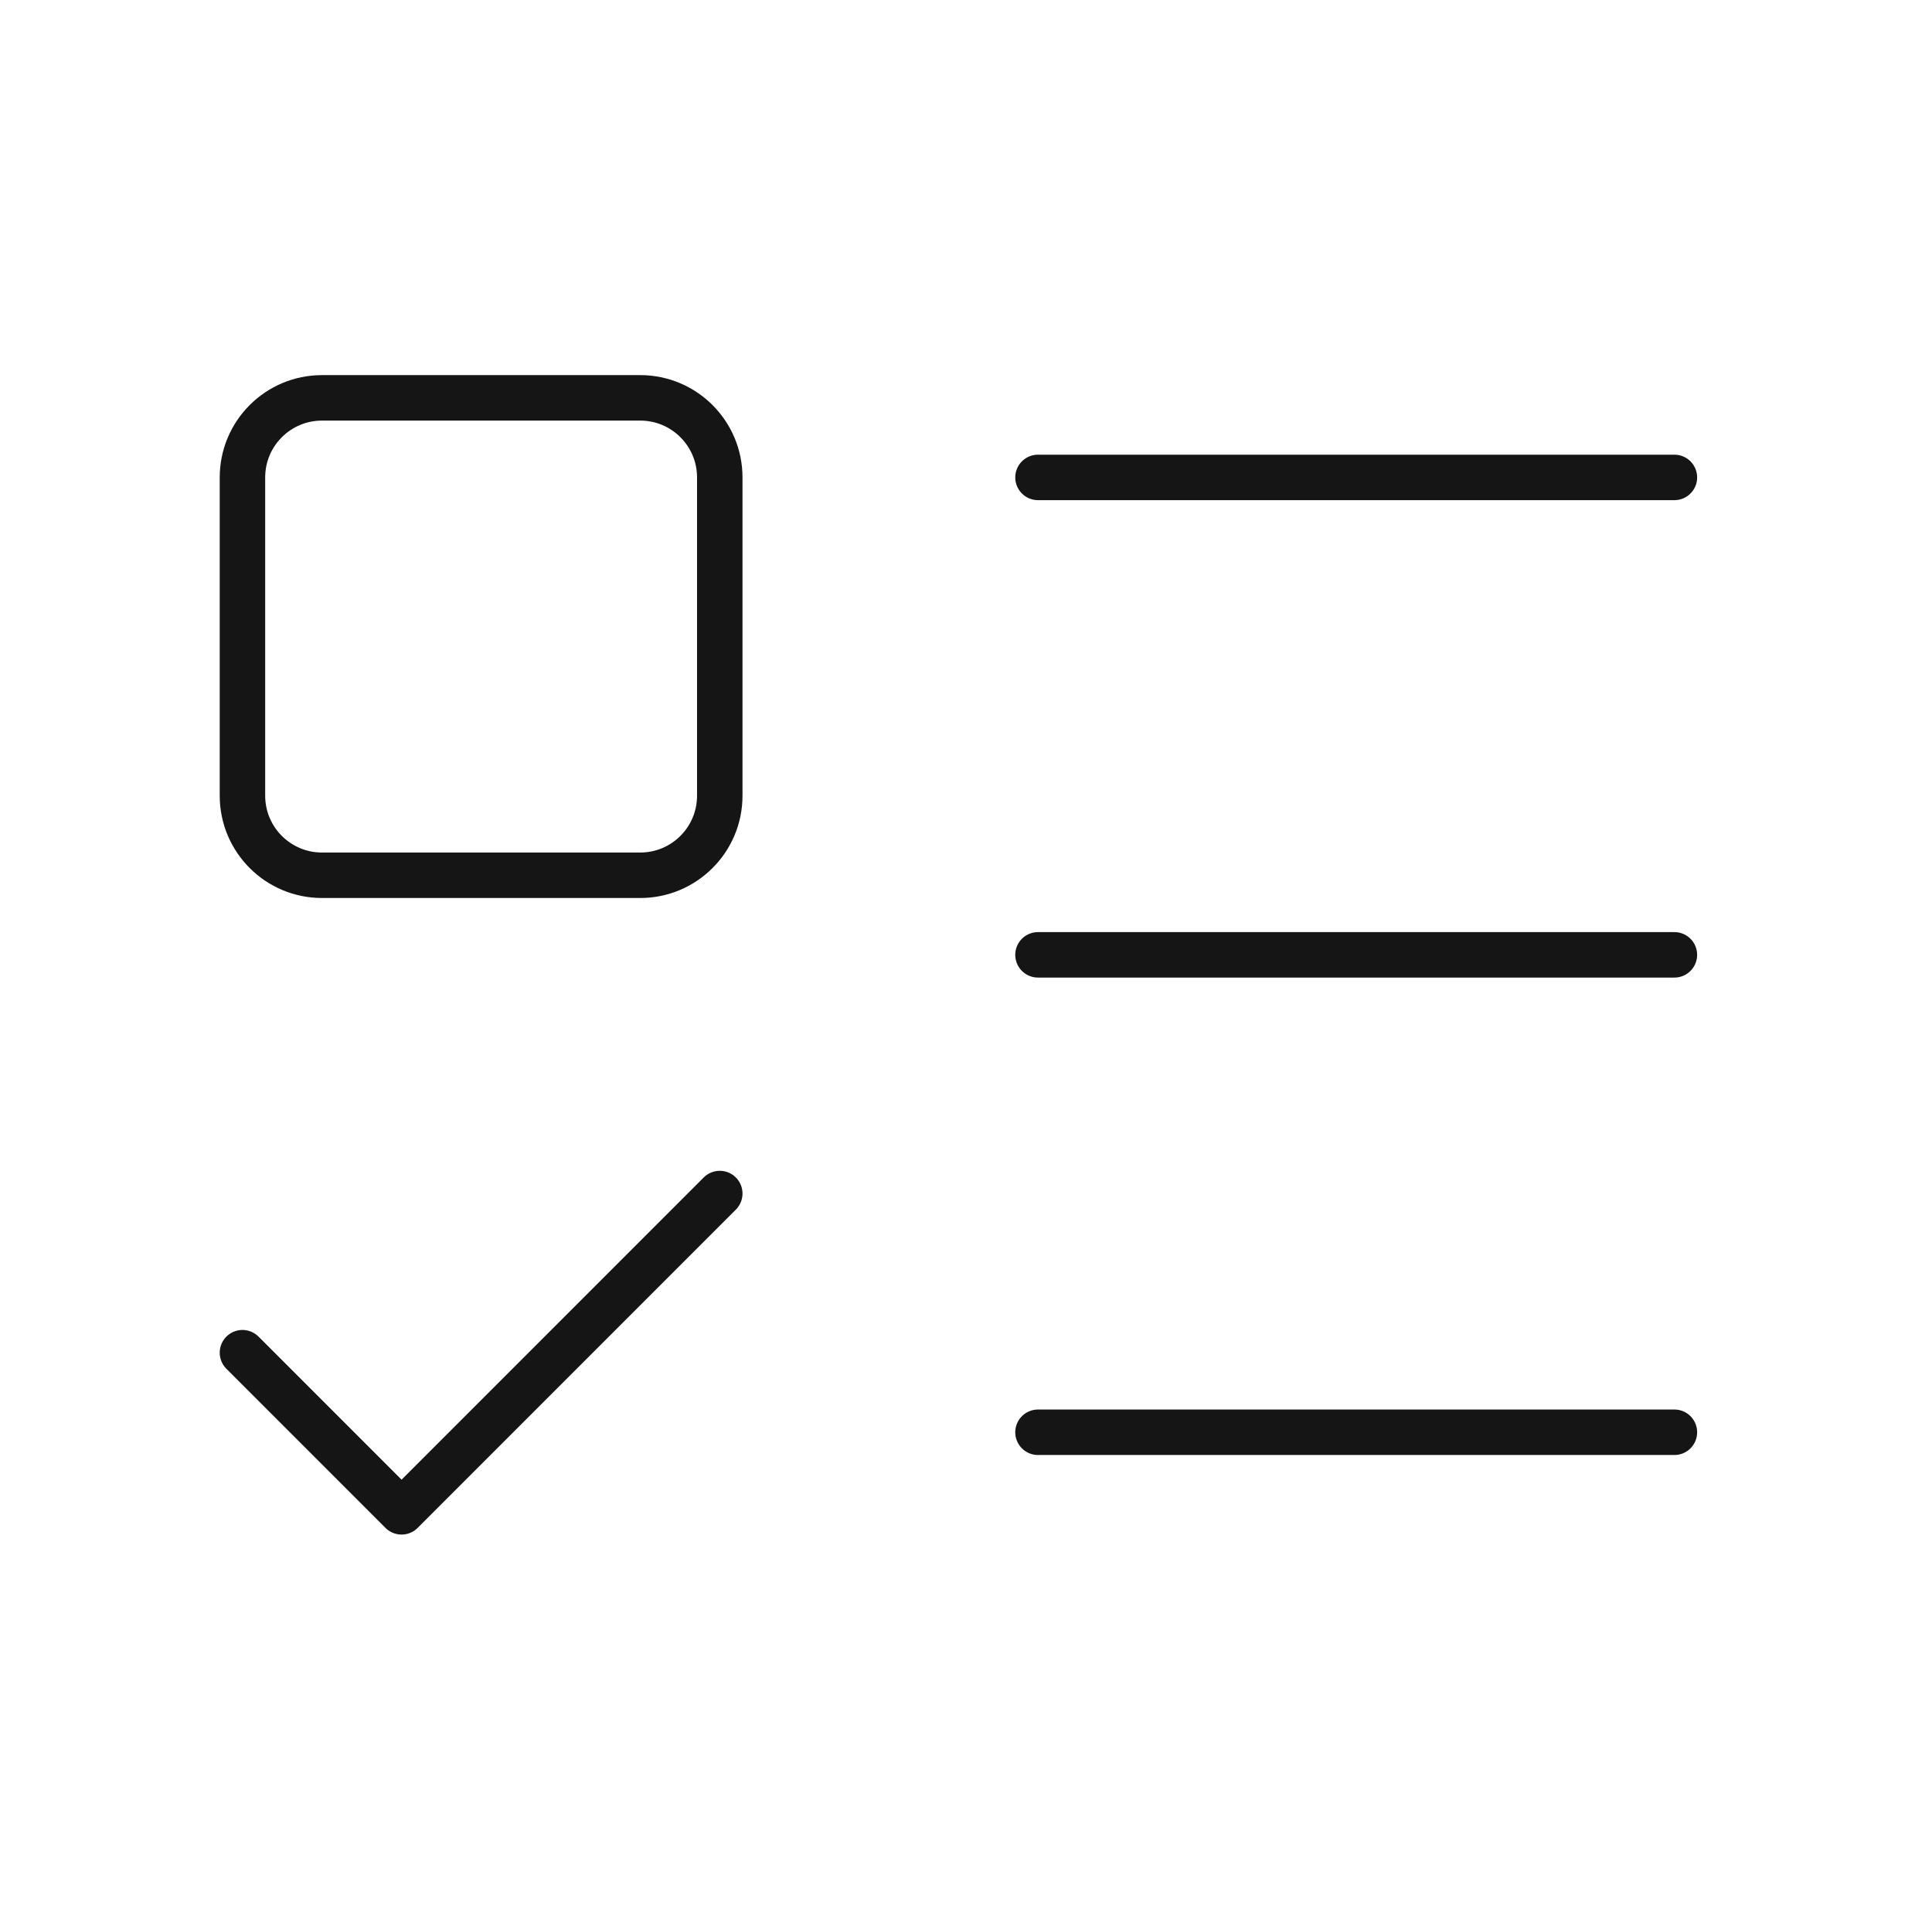 <svg width="85" height="84" viewBox="0 0 85 84" fill="none" xmlns="http://www.w3.org/2000/svg">
<path d="M10.667 59.5L17.667 66.5L31.667 52.5M45.667 21H73.667M45.667 42H73.667M45.667 63H73.667M14.167 17.5H28.167C30.1 17.5 31.667 19.067 31.667 21V35C31.667 36.933 30.1 38.5 28.167 38.5H14.167C12.234 38.5 10.667 36.933 10.667 35V21C10.667 19.067 12.234 17.5 14.167 17.5Z" stroke="#151515" stroke-width="2" stroke-linecap="round" stroke-linejoin="round"/>
</svg>
